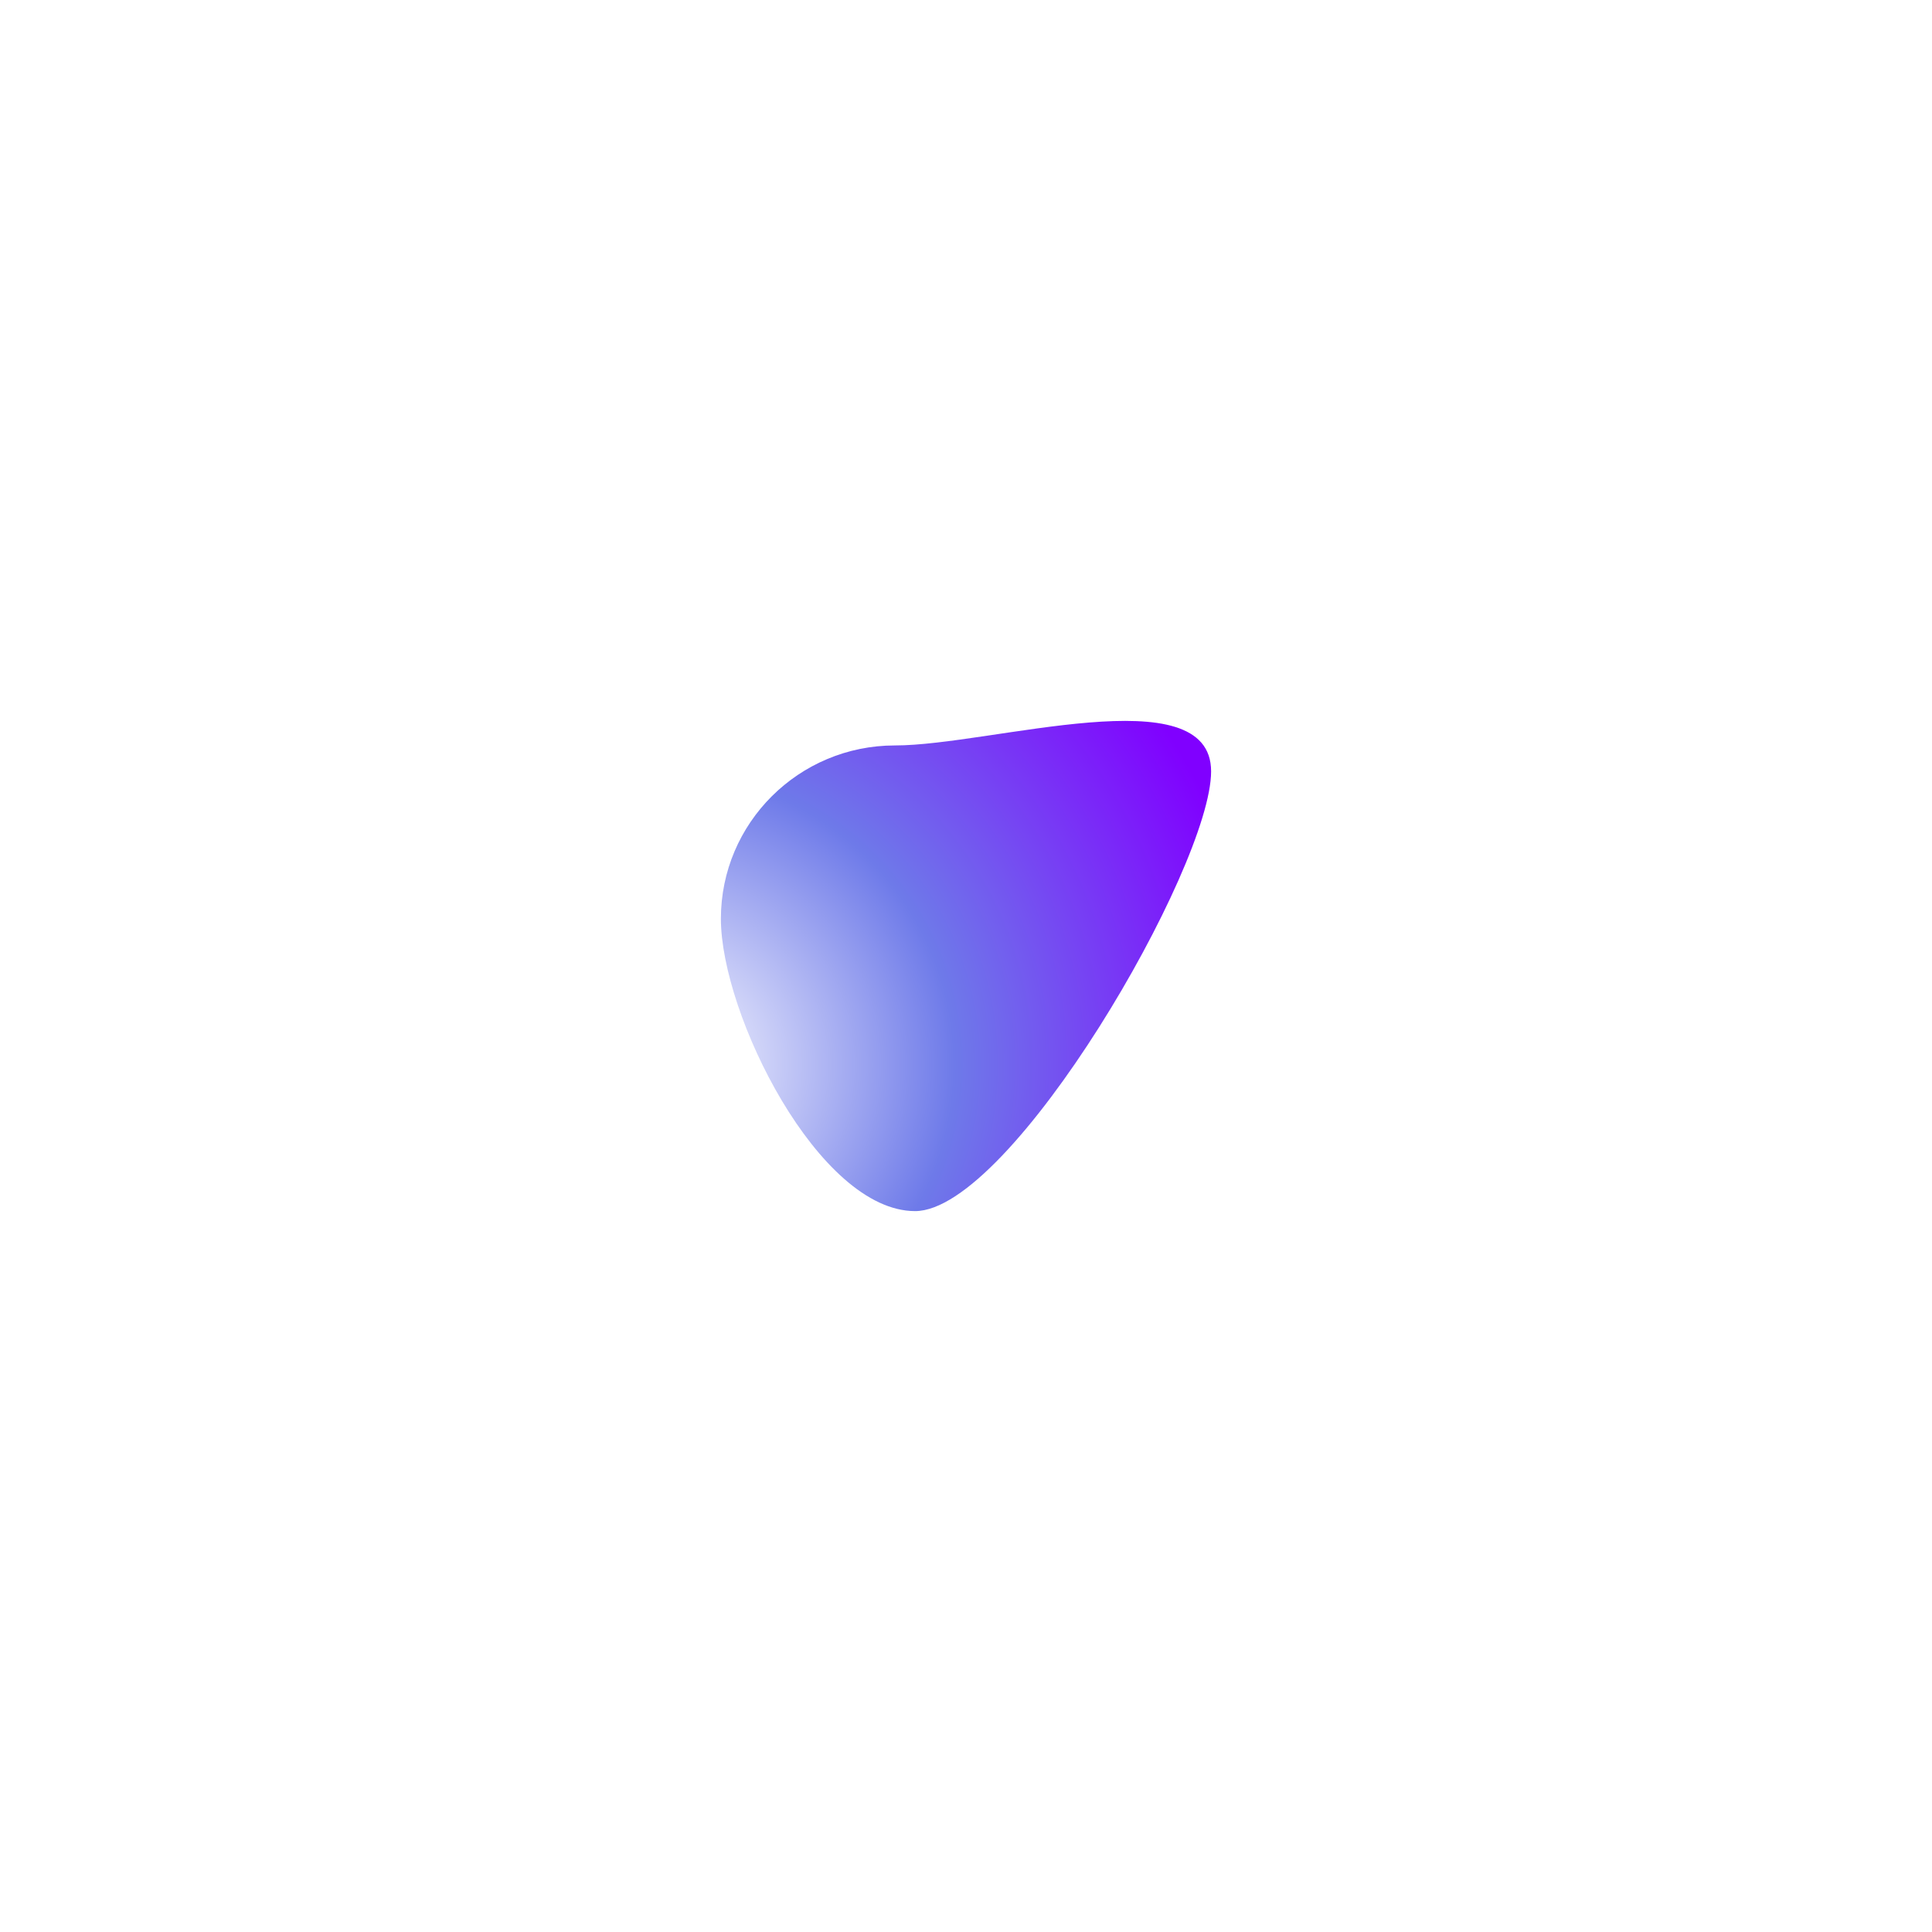 <?xml version="1.0" encoding="UTF-8"?> <svg xmlns="http://www.w3.org/2000/svg" width="402" height="402" viewBox="0 0 402 402" fill="none"> <g filter="url(#filter0_f_2009_6058)"> <path d="M252 160.505C252 180.419 210.408 252 190.406 252C170.403 252 150 211.081 150 191.167C150 171.252 166.215 155.108 186.217 155.108C206.22 155.108 252 140.59 252 160.505Z" fill="url(#paint0_radial_2009_6058)"></path> </g> <defs> <filter id="filter0_f_2009_6058" x="0" y="0" width="402" height="402" filterUnits="userSpaceOnUse" color-interpolation-filters="sRGB"> <feFlood flood-opacity="0" result="BackgroundImageFix"></feFlood> <feBlend mode="normal" in="SourceGraphic" in2="BackgroundImageFix" result="shape"></feBlend> <feGaussianBlur stdDeviation="75" result="effect1_foregroundBlur_2009_6058"></feGaussianBlur> </filter> <radialGradient id="paint0_radial_2009_6058" cx="0" cy="0" r="1" gradientUnits="userSpaceOnUse" gradientTransform="translate(137.928 221.829) rotate(-29.512) scale(125.984 125.7)"> <stop stop-color="white"></stop> <stop offset="0.482" stop-color="#6E7AE9"></stop> <stop offset="1" stop-color="#8000FF"></stop> </radialGradient> </defs> </svg> 
